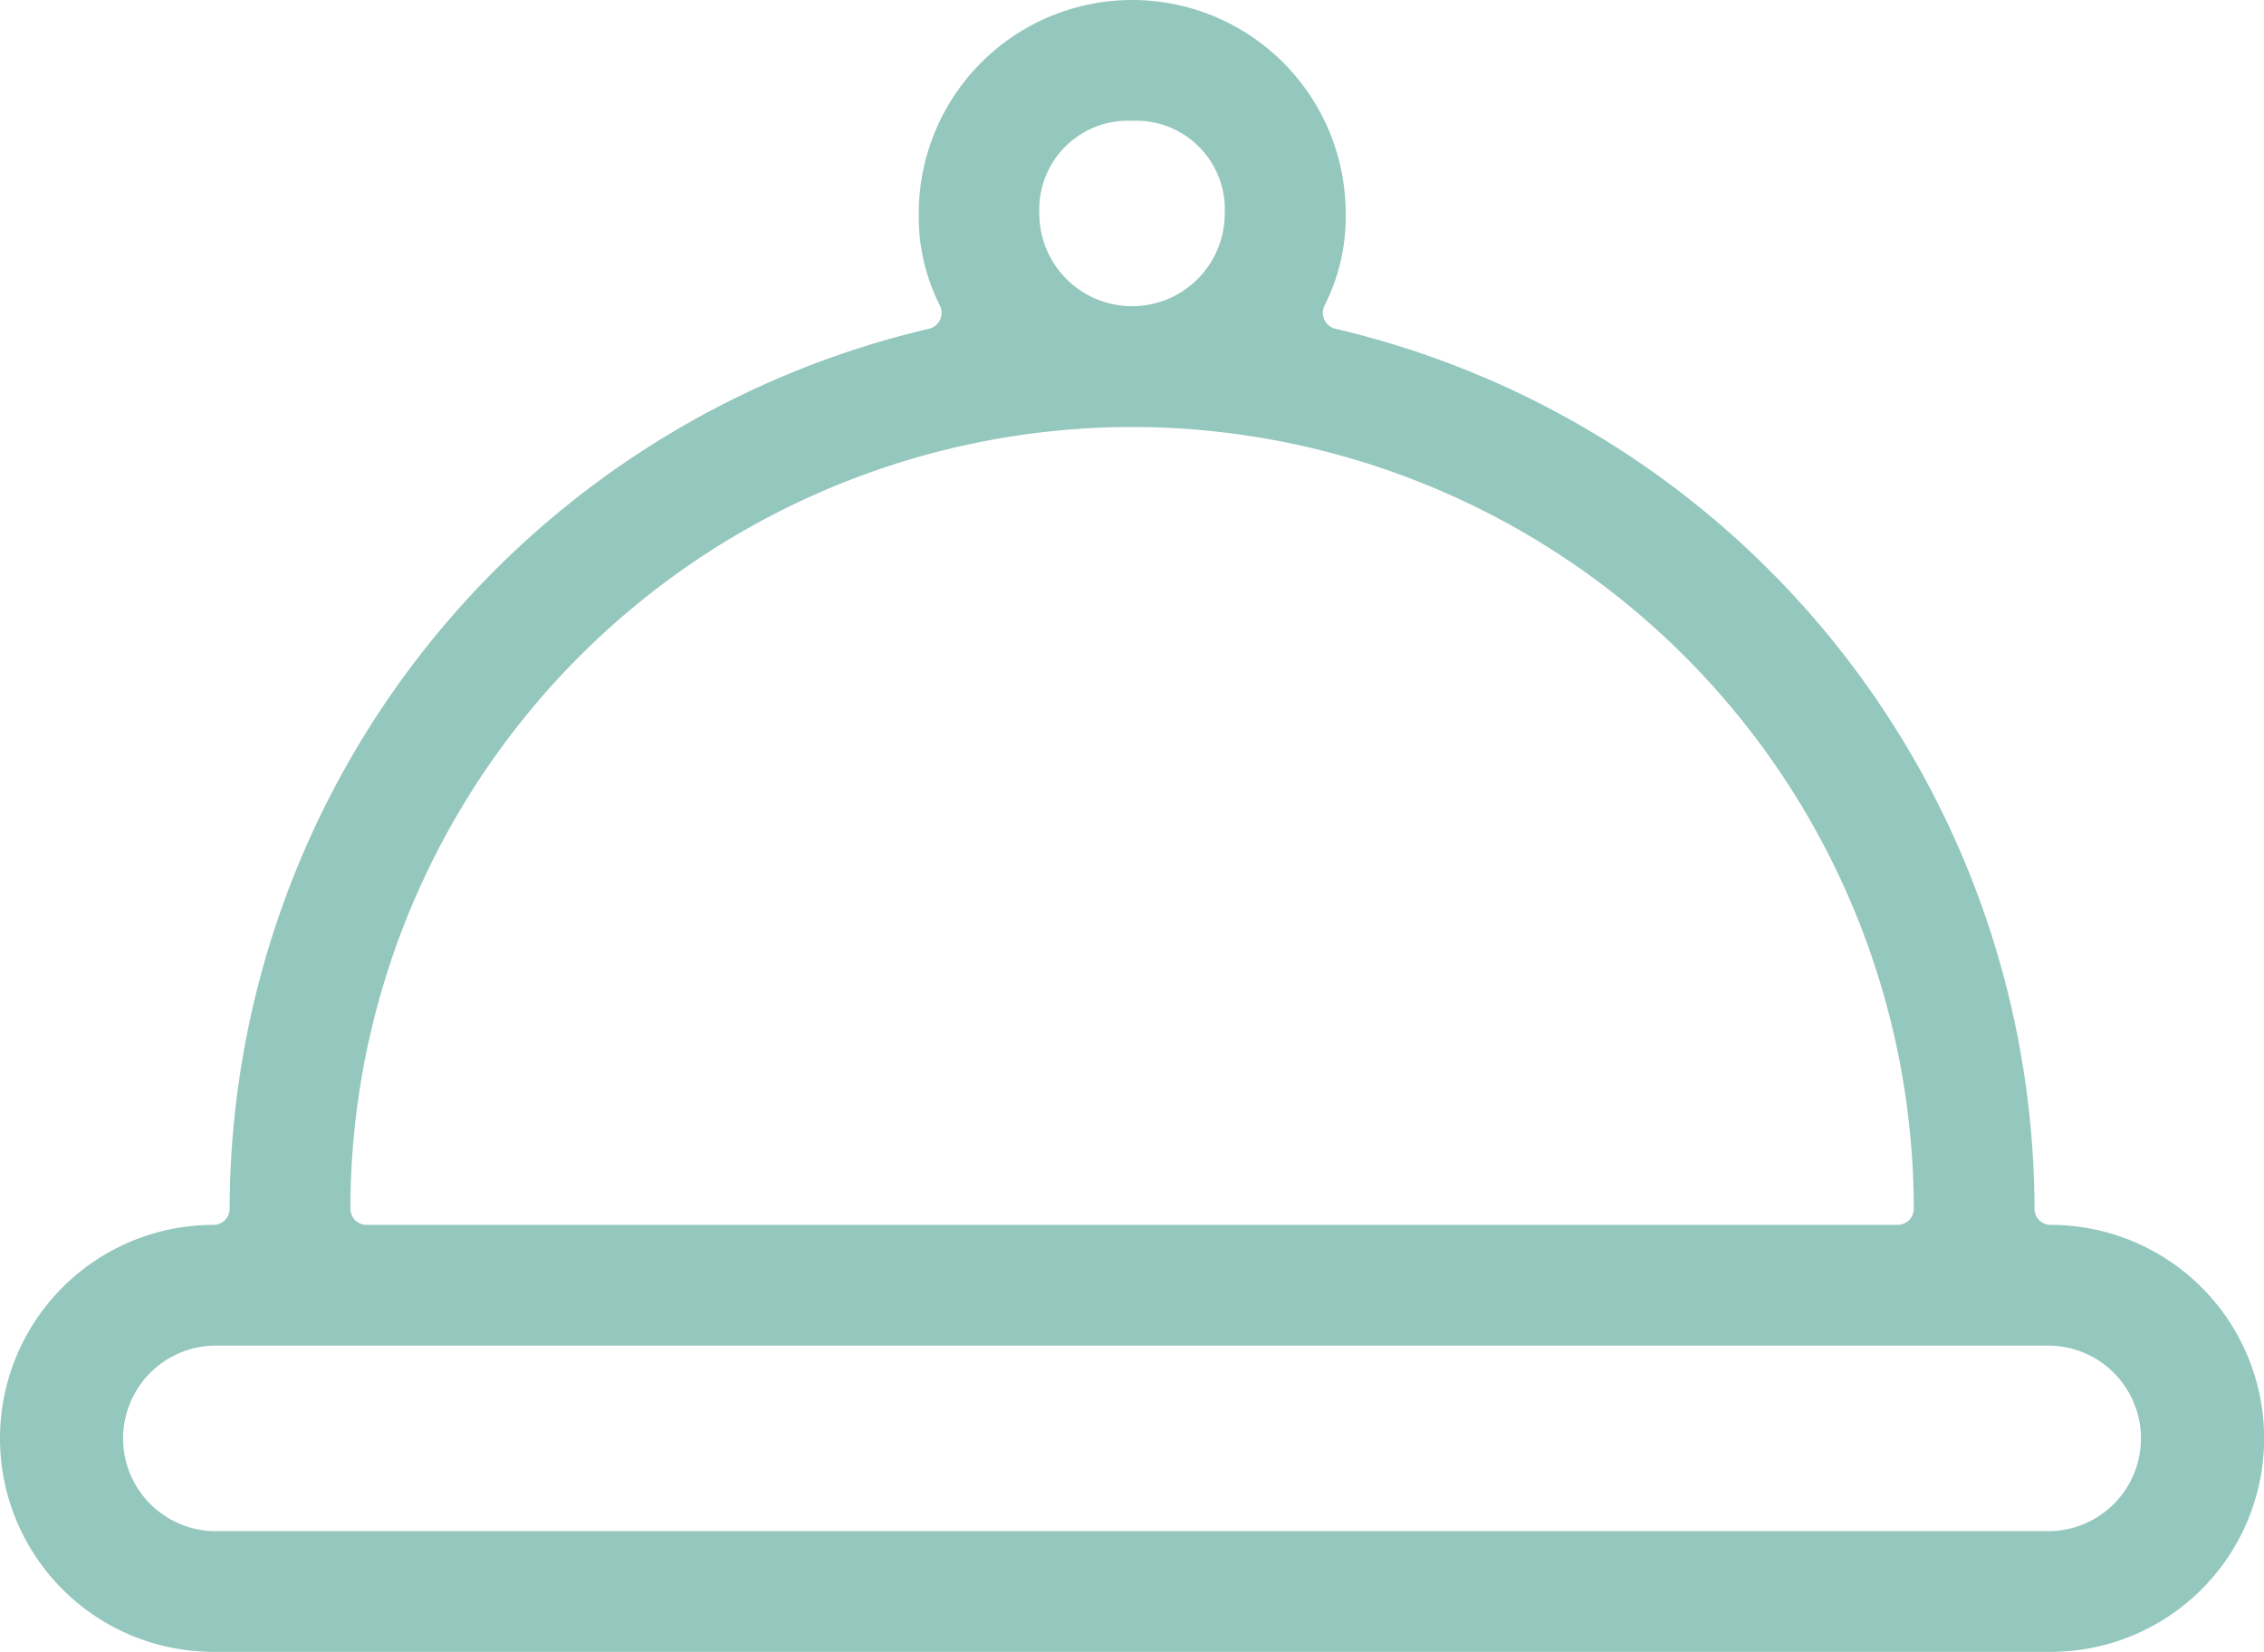 <svg xmlns="http://www.w3.org/2000/svg" xmlns:xlink="http://www.w3.org/1999/xlink" width="36.389" height="26.547" viewBox="0 0 36.389 26.547">
  <defs>
    <clipPath id="clip-path">
      <rect id="Retângulo_61" data-name="Retângulo 61" width="36.389" height="26.547" transform="translate(0 0)" fill="#94c7bd"/>
    </clipPath>
  </defs>
  <g id="Grupo_130" data-name="Grupo 130" transform="translate(0 0)">
    <g id="Grupo_129" data-name="Grupo 129" clip-path="url(#clip-path)">
      <path id="Caminho_395" data-name="Caminho 395" d="M3.431,26.547a3.431,3.431,0,0,1,0-6.862.259.259,0,0,0,.26-.26A14.556,14.556,0,0,1,14.934,5.283a.26.26,0,0,0,.175-.143.263.263,0,0,0,0-.226,3.145,3.145,0,0,1-.342-1.483,3.431,3.431,0,1,1,6.862,0,3.142,3.142,0,0,1-.342,1.483.263.263,0,0,0,0,.226.26.26,0,0,0,.175.143A14.554,14.554,0,0,1,32.7,19.425a.259.259,0,0,0,.26.26,3.431,3.431,0,0,1,0,6.862Zm0-4.921a1.491,1.491,0,0,0,0,2.981H32.959a1.491,1.491,0,0,0,0-2.981ZM18.195,6.862A12.578,12.578,0,0,0,5.632,19.425a.259.259,0,0,0,.26.26H30.5a.259.259,0,0,0,.26-.26A12.578,12.578,0,0,0,18.195,6.862m0-4.921a1.426,1.426,0,0,0-1.49,1.49,1.49,1.49,0,1,0,2.98,0,1.425,1.425,0,0,0-1.49-1.49" fill="#94c7bd"/>
    </g>
  </g>
</svg>
